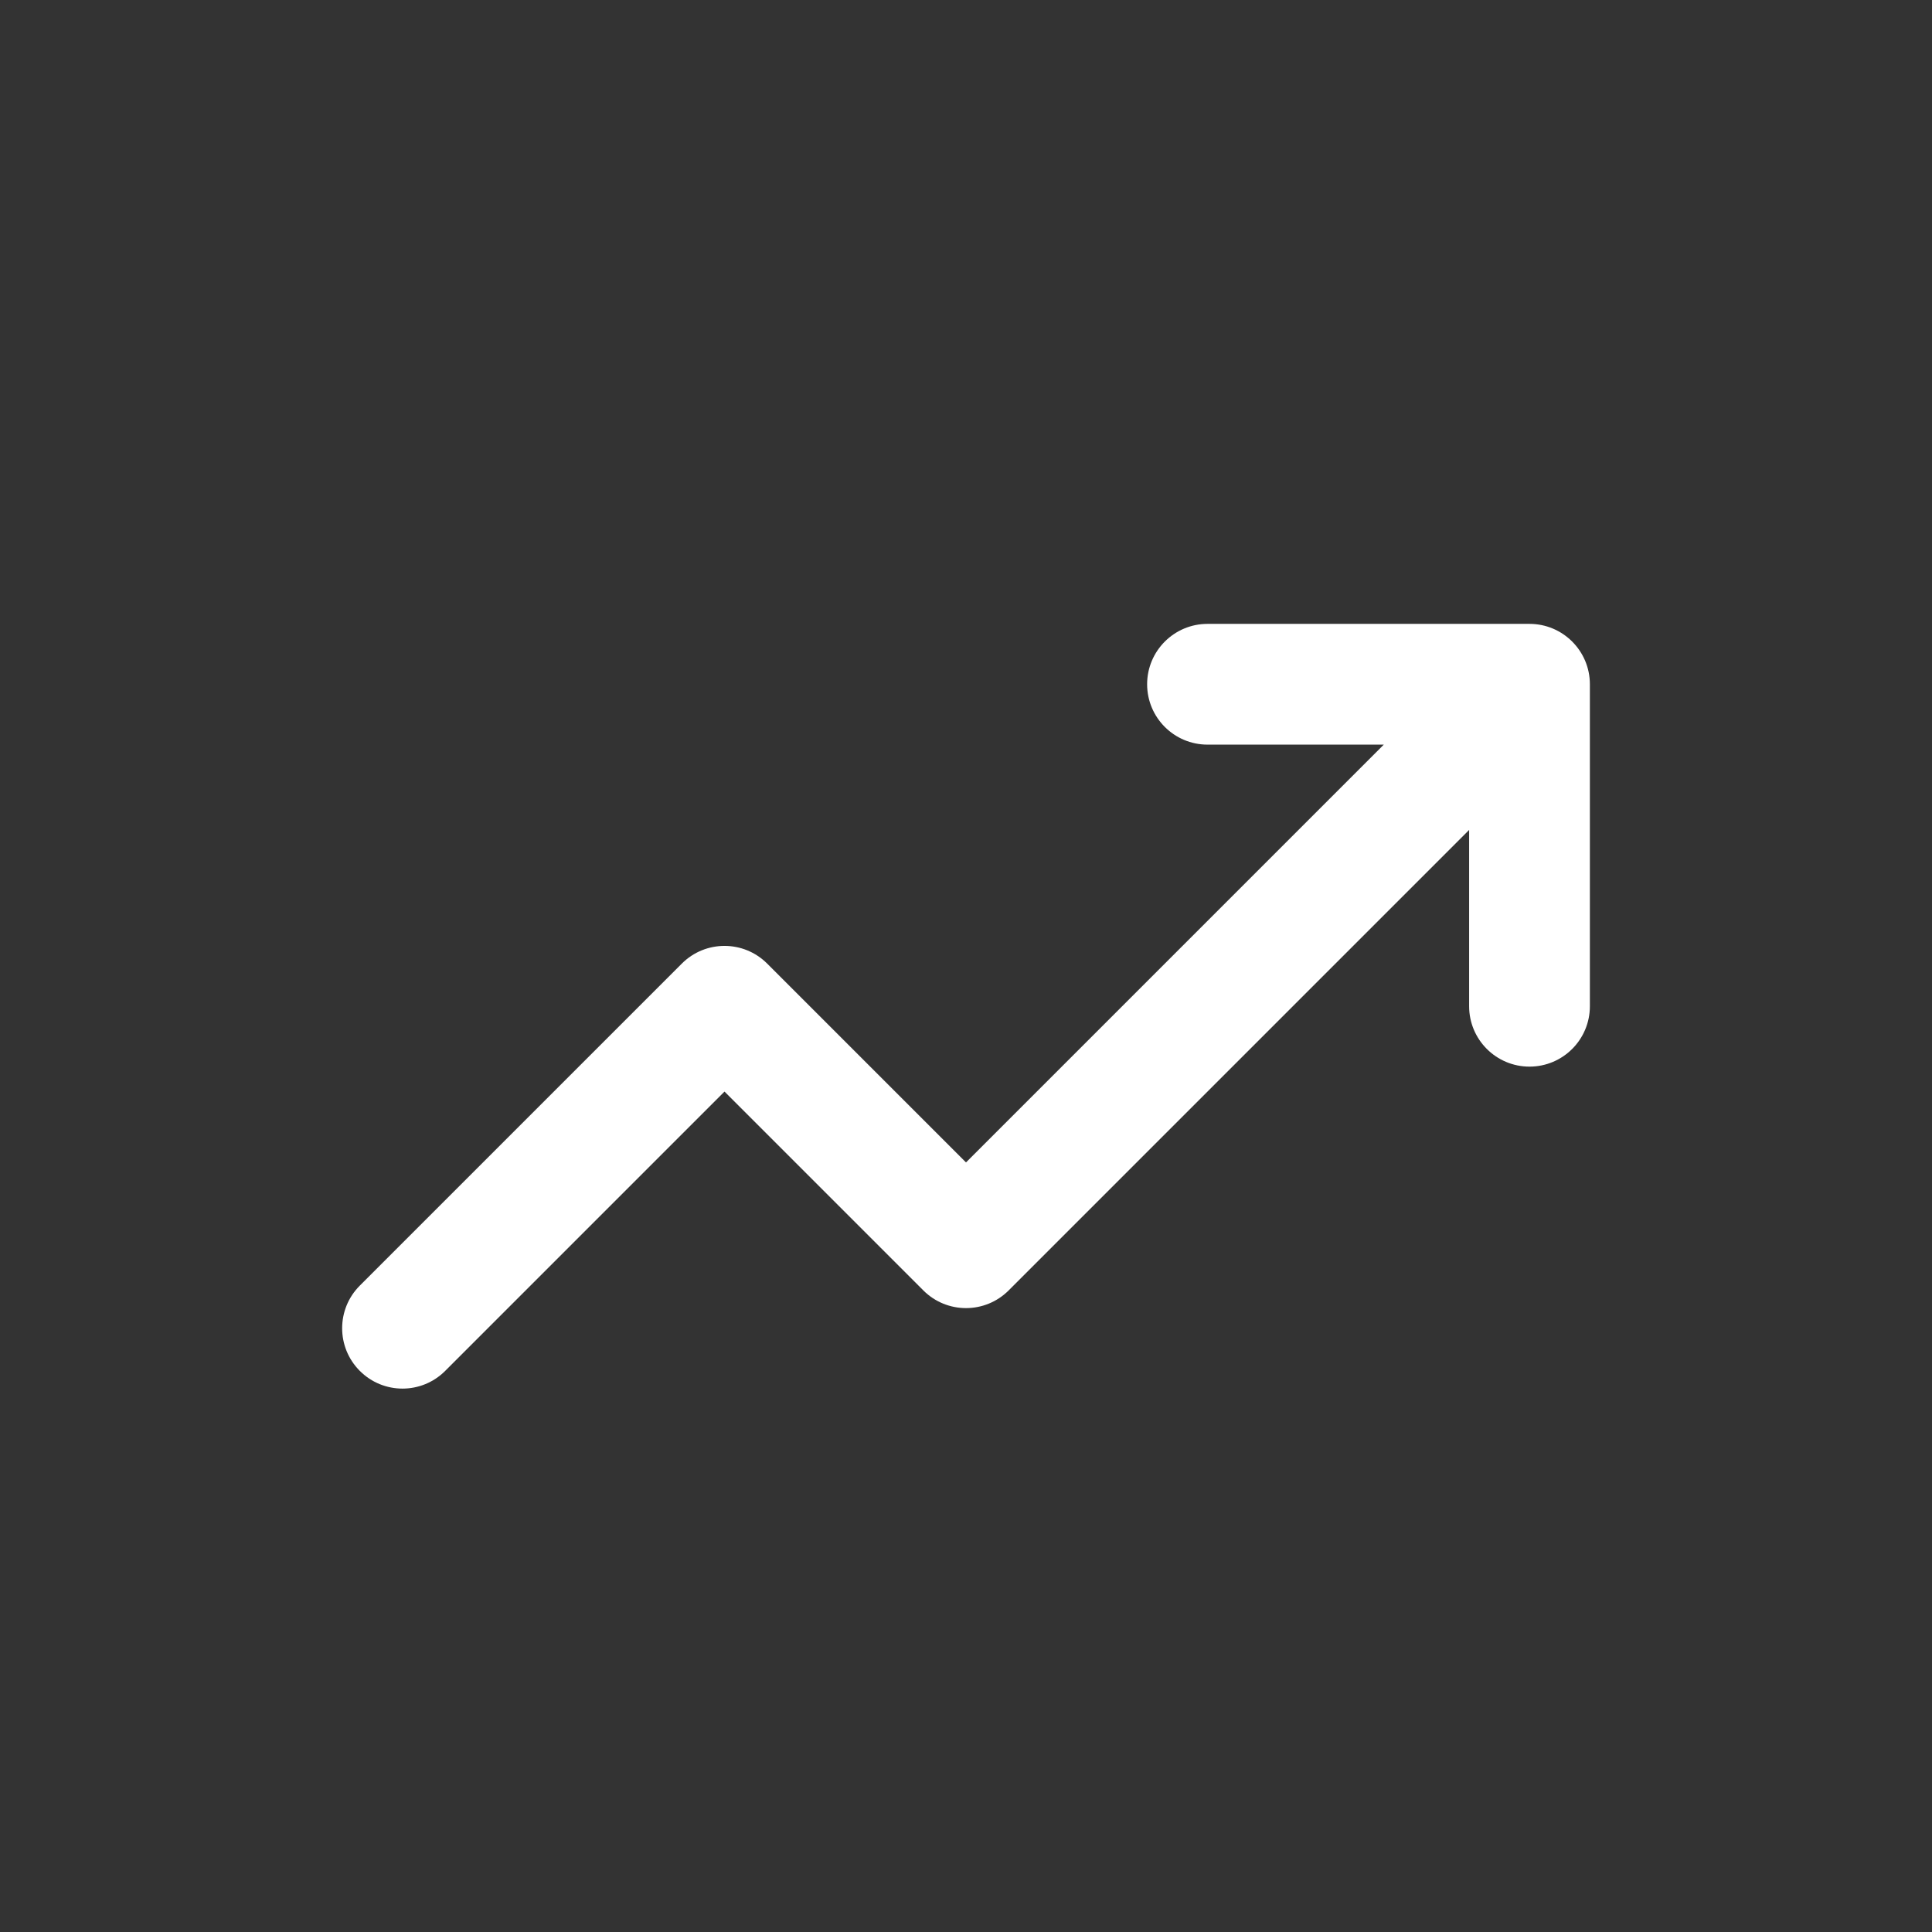 <?xml version="1.0" encoding="UTF-8"?> <svg xmlns="http://www.w3.org/2000/svg" width="24" height="24" viewBox="0 0 24 24" fill="none"><rect x="0" y="0" width="24" height="24" fill="#333333" stroke="none"/><path d="M15 7.75C14.586 7.75 14.25 8.086 14.25 8.5C14.25 8.914 14.586 9.25 15 9.25V7.75ZM19 9.25C19.414 9.25 19.75 8.914 19.75 8.5C19.75 8.086 19.414 7.75 19 7.75V9.25ZM19.75 8.5C19.75 8.086 19.414 7.75 19 7.75C18.586 7.75 18.25 8.086 18.25 8.5H19.75ZM18.25 12.5C18.25 12.914 18.586 13.25 19 13.25C19.414 13.25 19.75 12.914 19.75 12.5H18.25ZM19.53 9.03C19.823 8.737 19.823 8.263 19.53 7.97C19.237 7.677 18.763 7.677 18.47 7.97L19.53 9.03ZM12 15.5L11.47 16.03C11.763 16.323 12.237 16.323 12.53 16.03L12 15.5ZM9 12.5L9.53 11.97C9.237 11.677 8.763 11.677 8.47 11.97L9 12.5ZM4.47 15.97C4.177 16.263 4.177 16.737 4.47 17.03C4.763 17.323 5.237 17.323 5.53 17.03L4.47 15.97ZM15 9.25H19V7.75H15V9.25ZM18.25 8.5V12.5H19.75V8.5H18.25ZM18.47 7.97L11.47 14.97L12.53 16.03L19.53 9.03L18.47 7.97ZM12.53 14.97L9.53 11.97L8.47 13.03L11.47 16.03L12.53 14.97ZM8.47 11.97L4.47 15.97L5.53 17.03L9.53 13.03L8.47 11.97Z" fill="white"></path></svg> 